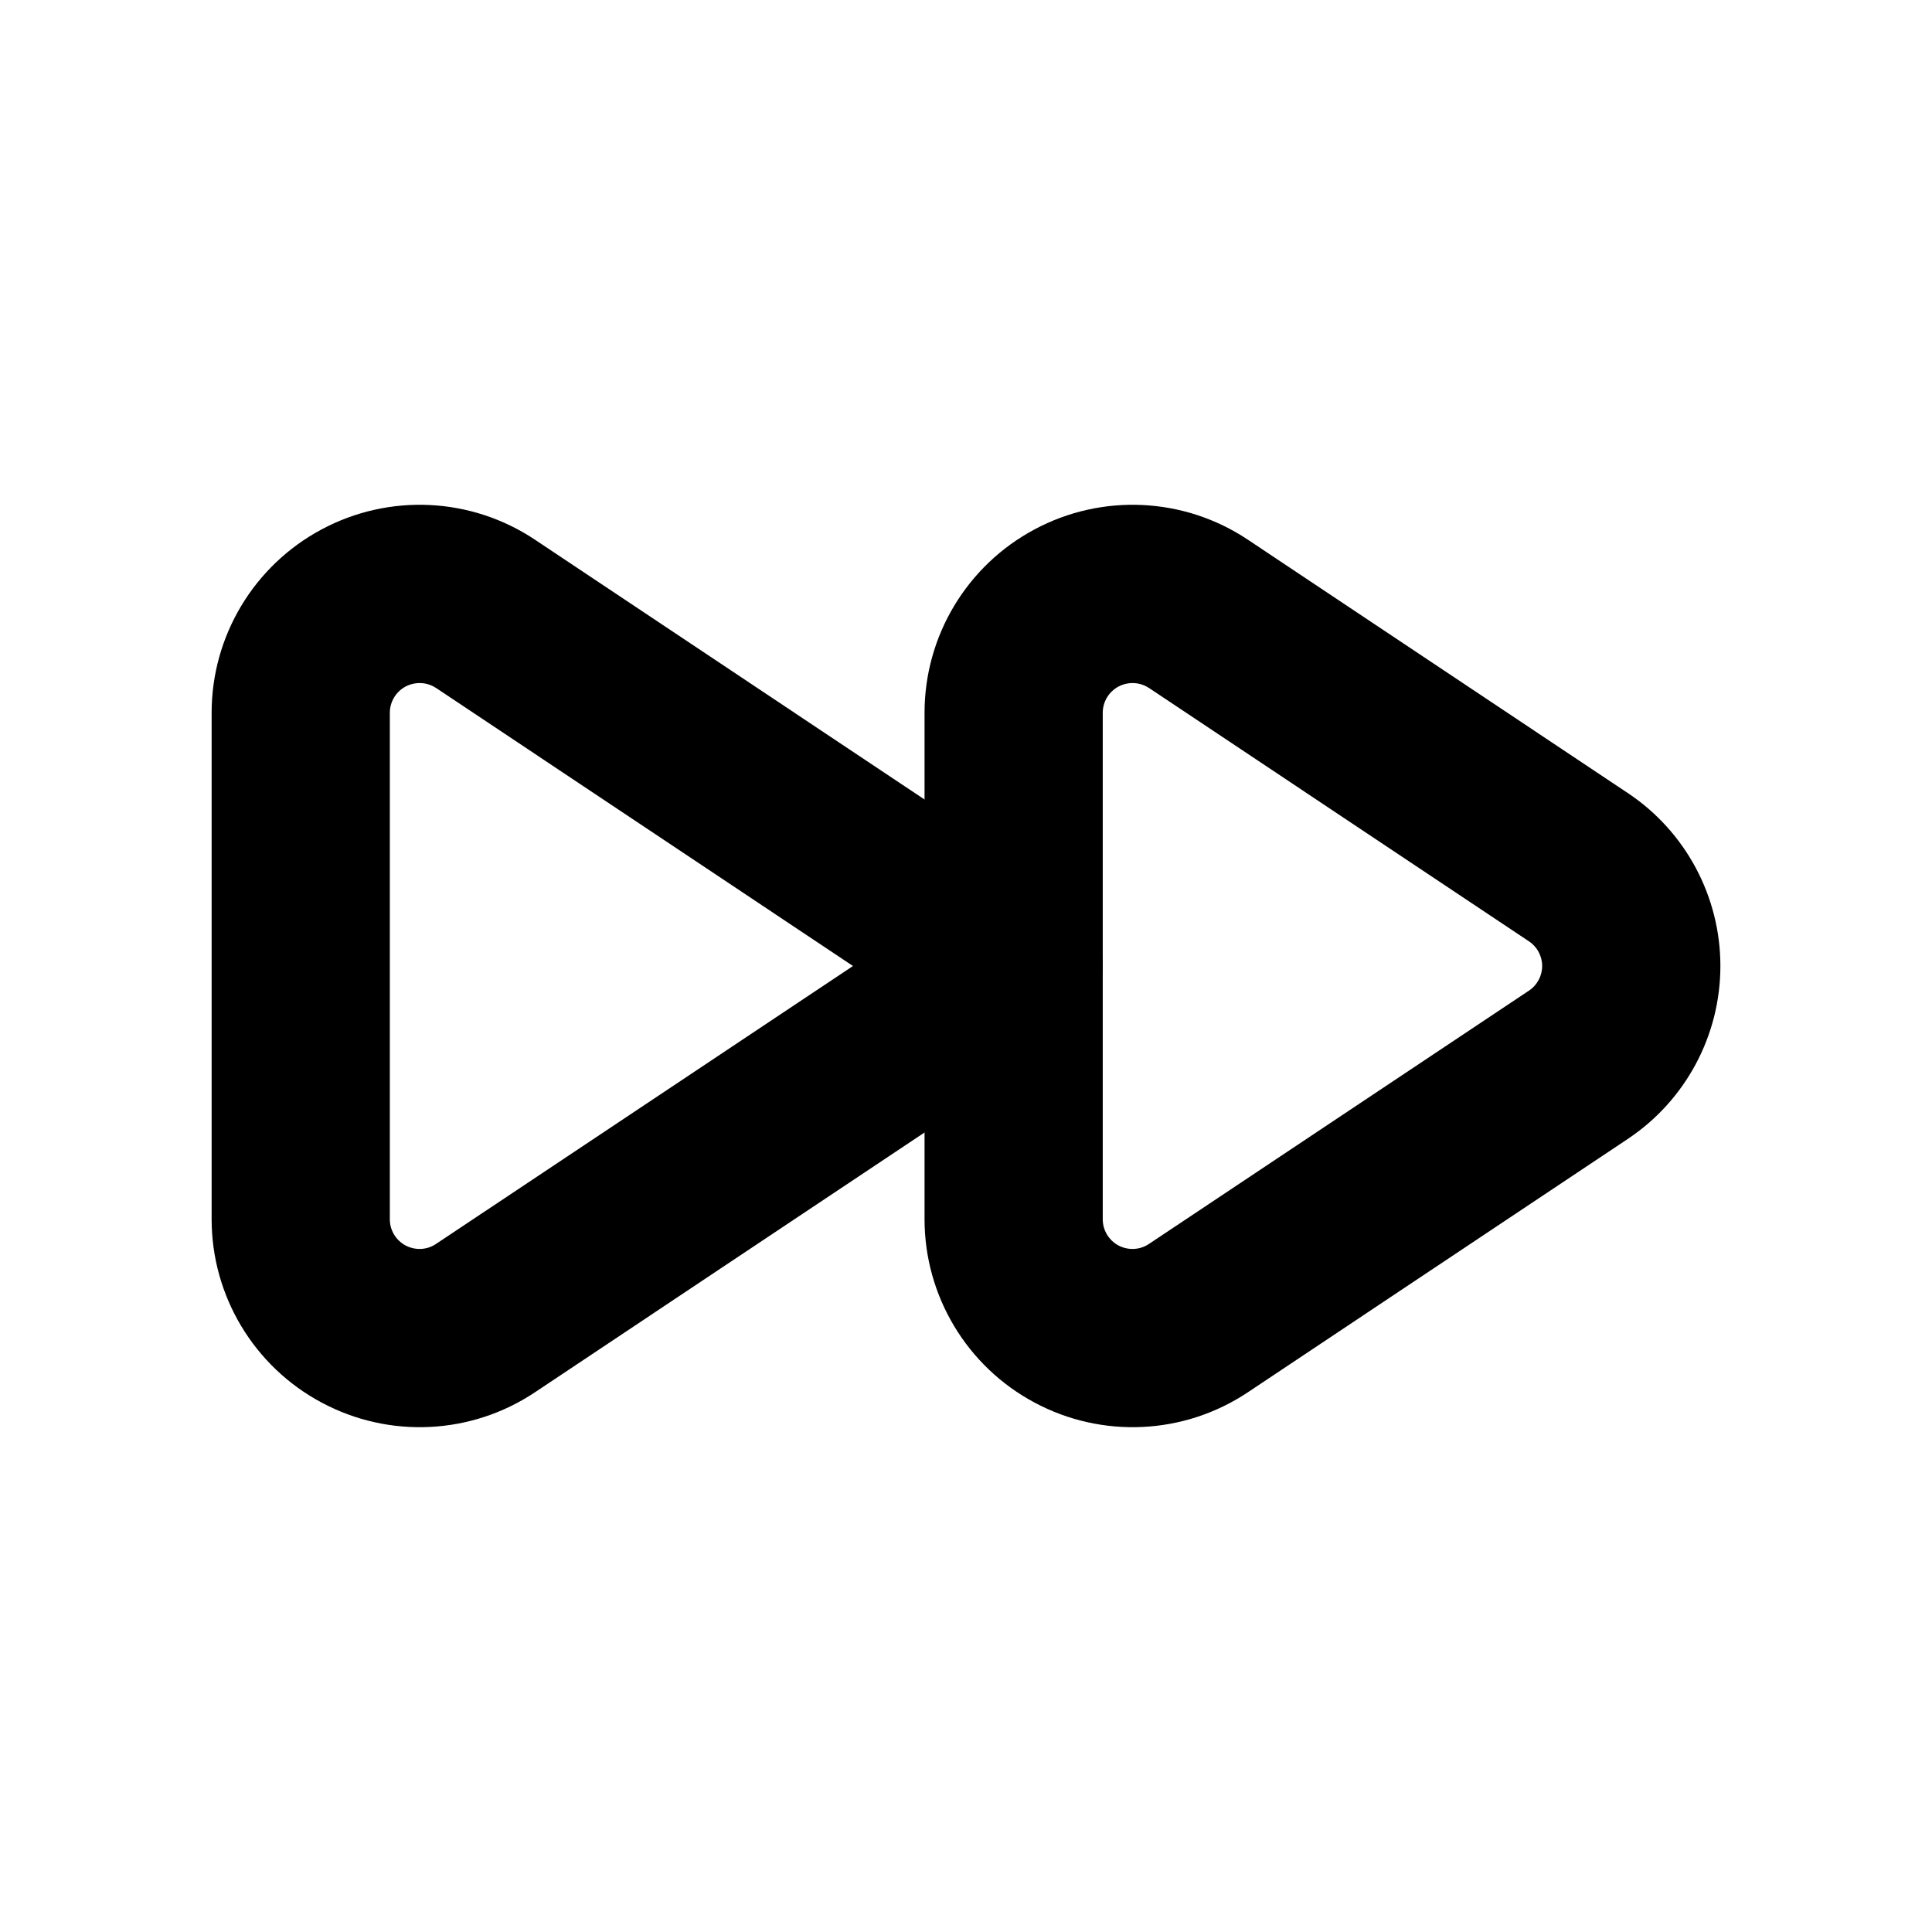 <?xml version="1.0" encoding="UTF-8"?>
<!-- Uploaded to: SVG Repo, www.svgrepo.com, Generator: SVG Repo Mixer Tools -->
<svg fill="#000000" width="800px" height="800px" version="1.1" viewBox="144 144 512 512" xmlns="http://www.w3.org/2000/svg">
 <g fill-rule="evenodd">
  <path d="m575.36 354.15-100.67-67.133c-16.91-11.273-38.637-12.312-56.551-2.707-17.918 9.574-29.125 28.246-29.125 48.586v134.2c0 20.34 11.211 39.016 29.125 48.586 17.918 9.605 39.645 8.566 56.551-2.707l100.67-67.133c15.336-10.203 24.562-27.426 24.562-45.848s-9.227-35.645-24.562-45.848zm-126.87-27.836 100.67 67.133c2.203 1.449 3.527 3.906 3.527 6.551s-1.324 5.102-3.527 6.551l-100.67 67.102c-2.426 1.637-5.512 1.762-8.094 0.41-2.551-1.387-4.156-4.031-4.156-6.926v-134.23c0-2.93 1.605-5.574 4.156-6.957 2.582-1.355 5.668-1.227 8.094 0.379z"/>
  <path d="m425.72 380.35-139.96-93.332c-16.91-11.273-38.637-12.312-56.551-2.707-17.918 9.574-29.125 28.246-29.125 48.586v134.2c0 20.34 11.211 39.016 29.125 48.586 17.918 9.605 39.645 8.566 56.551-2.707l139.96-93.332c6.582-4.375 10.516-11.746 10.516-19.648s-3.938-15.273-10.516-19.648zm-166.16-54.035 110.49 73.684-110.49 73.652c-2.426 1.637-5.512 1.762-8.094 0.41-2.551-1.387-4.156-4.031-4.156-6.926v-134.23c0-2.93 1.605-5.574 4.156-6.957 2.582-1.355 5.668-1.227 8.094 0.379z"/>
 </g>
</svg>